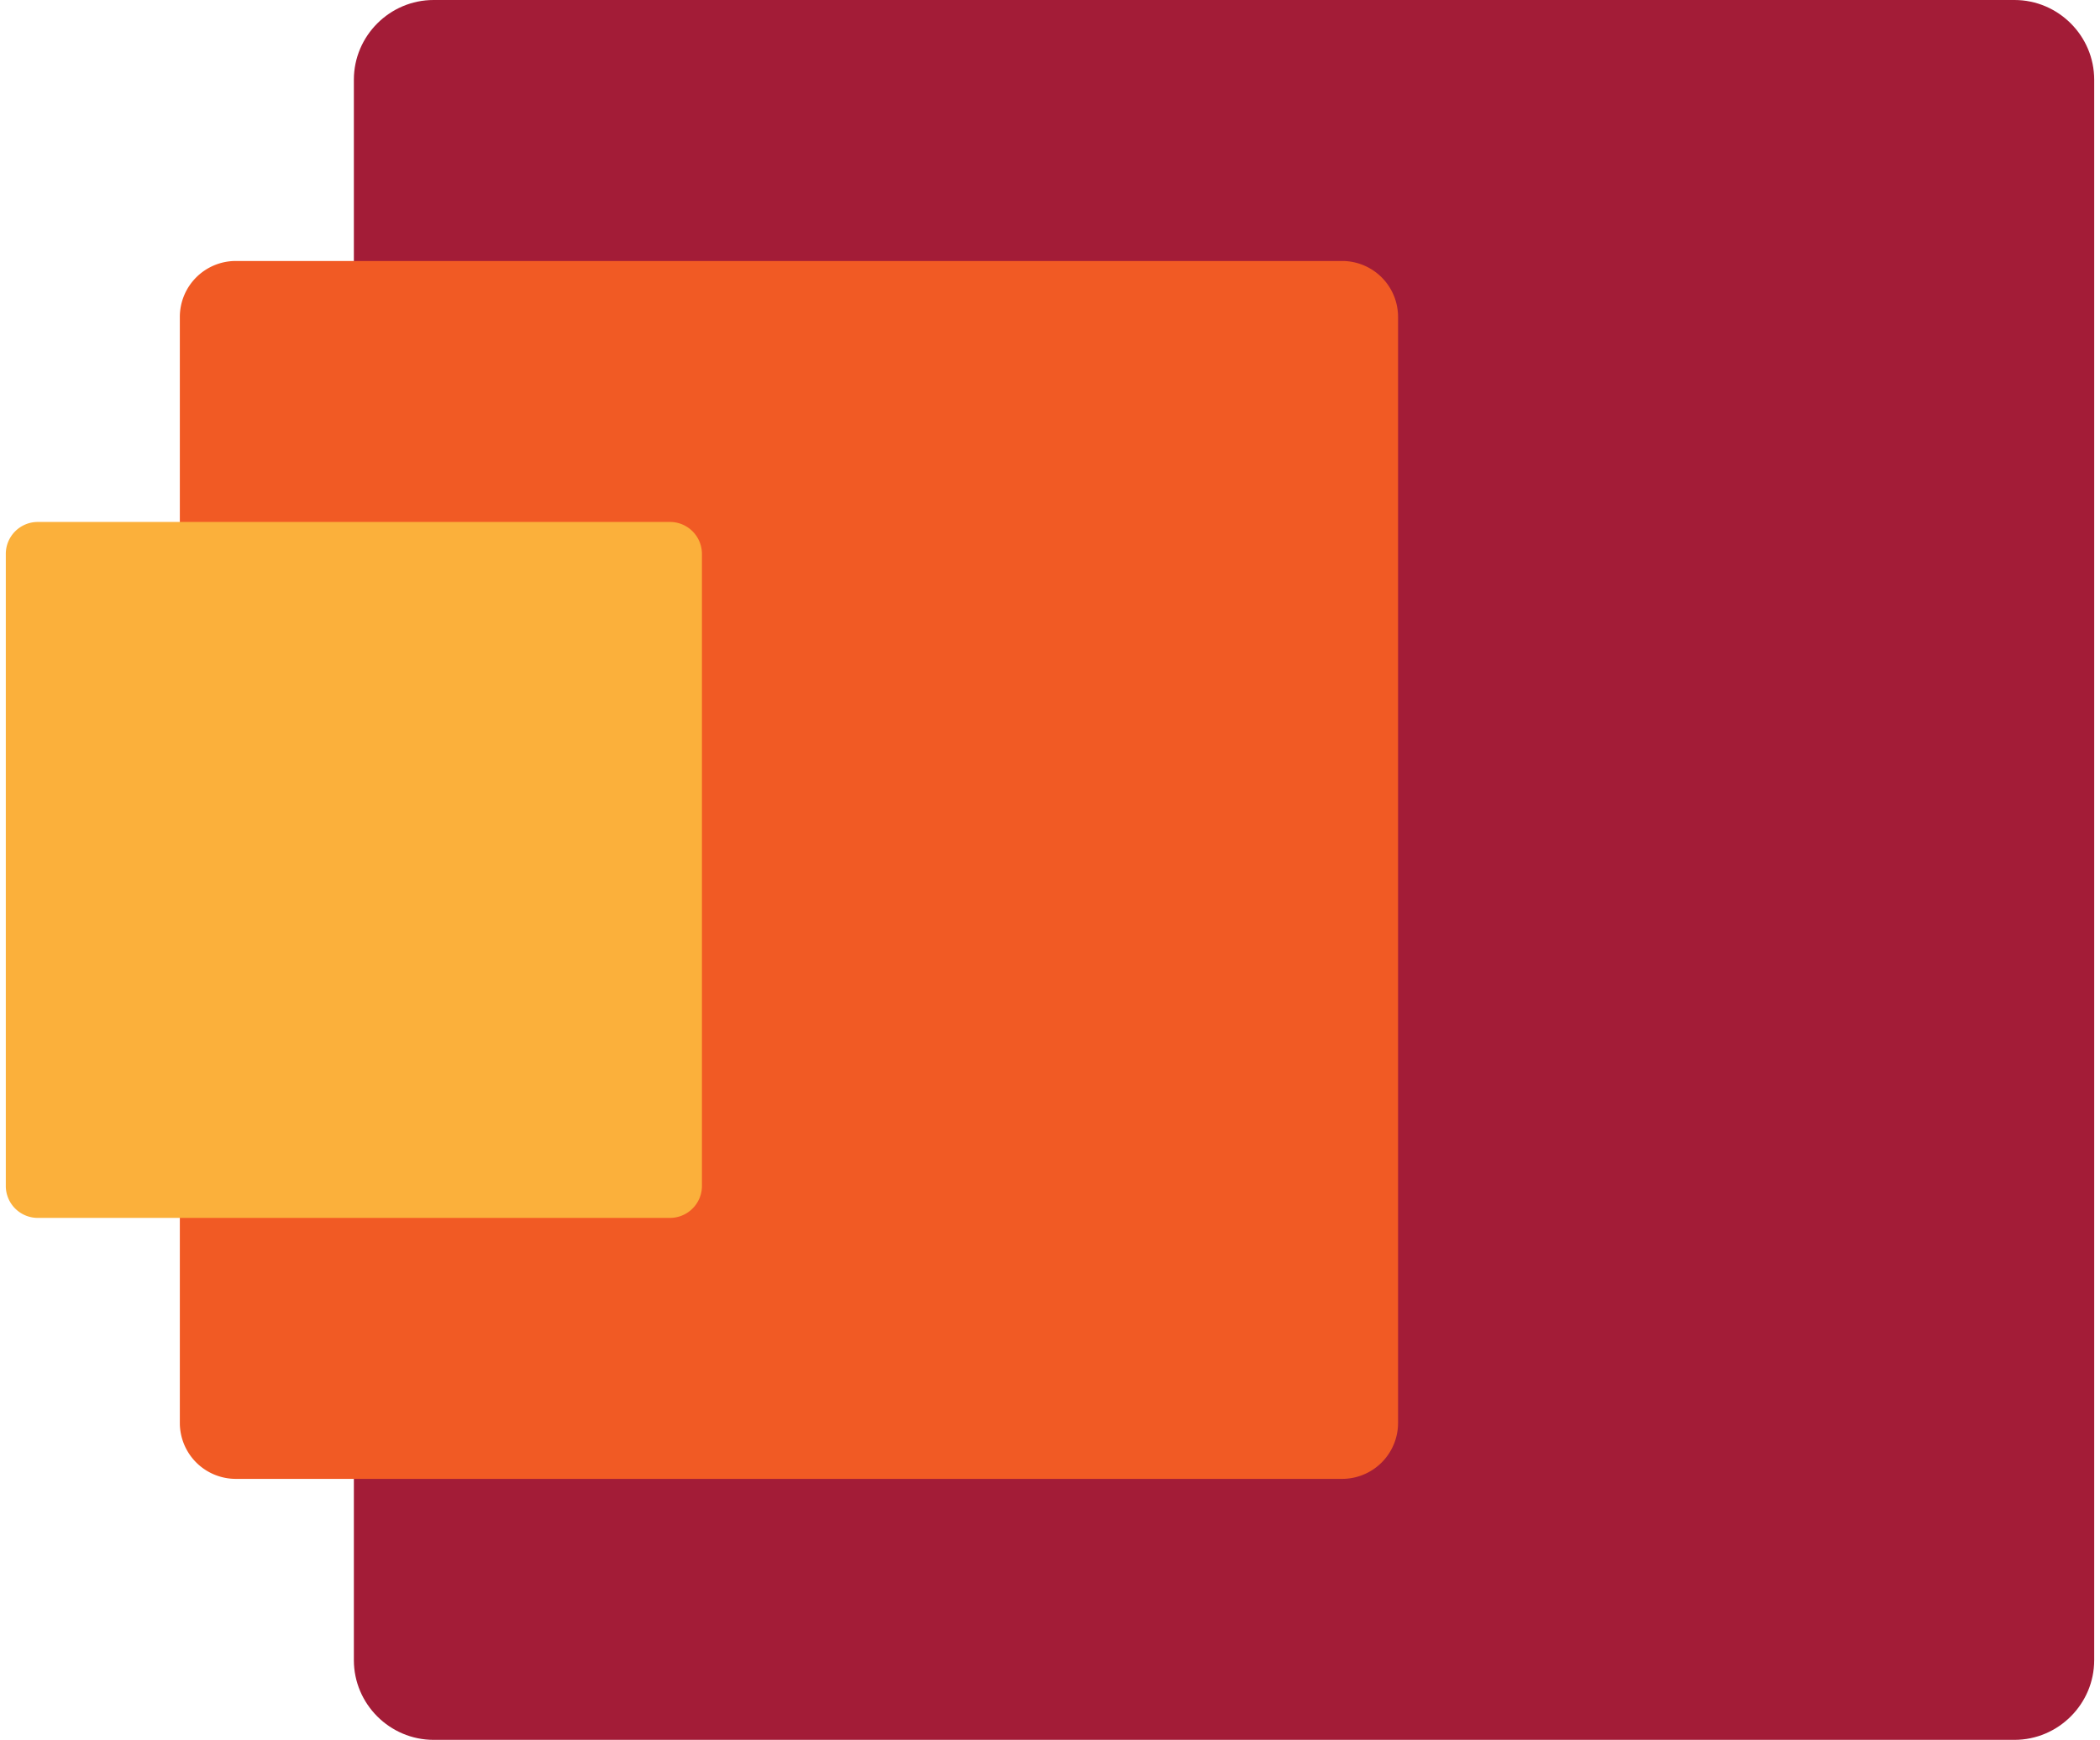 <svg width="181" height="150" xmlns="http://www.w3.org/2000/svg"><g fill="none"><path d="M37.372 150h136.256c3.78 0 6.872-3.093 6.872-6.872V6.872c0-3.78-3.093-6.872-6.872-6.872H37.372C33.592 0 30.5 3.093 30.5 6.872v136.256c0 3.78 3.093 6.872 6.872 6.872z" fill="#A31C37"/><path d="M20.31 127.5h95.38a4.825 4.825 0 0 0 4.81-4.81V27.31a4.825 4.825 0 0 0-4.81-4.81H20.31a4.825 4.825 0 0 0-4.81 4.81v95.38a4.825 4.825 0 0 0 4.81 4.81z" fill="#F15A24"/><path d="M3.249 105h54.502a2.757 2.757 0 0 0 2.749-2.749V47.75A2.757 2.757 0 0 0 57.751 45H3.249A2.757 2.757 0 0 0 .5 47.749v54.502A2.757 2.757 0 0 0 3.249 105z" fill="#FBB03B"/></g></svg>
